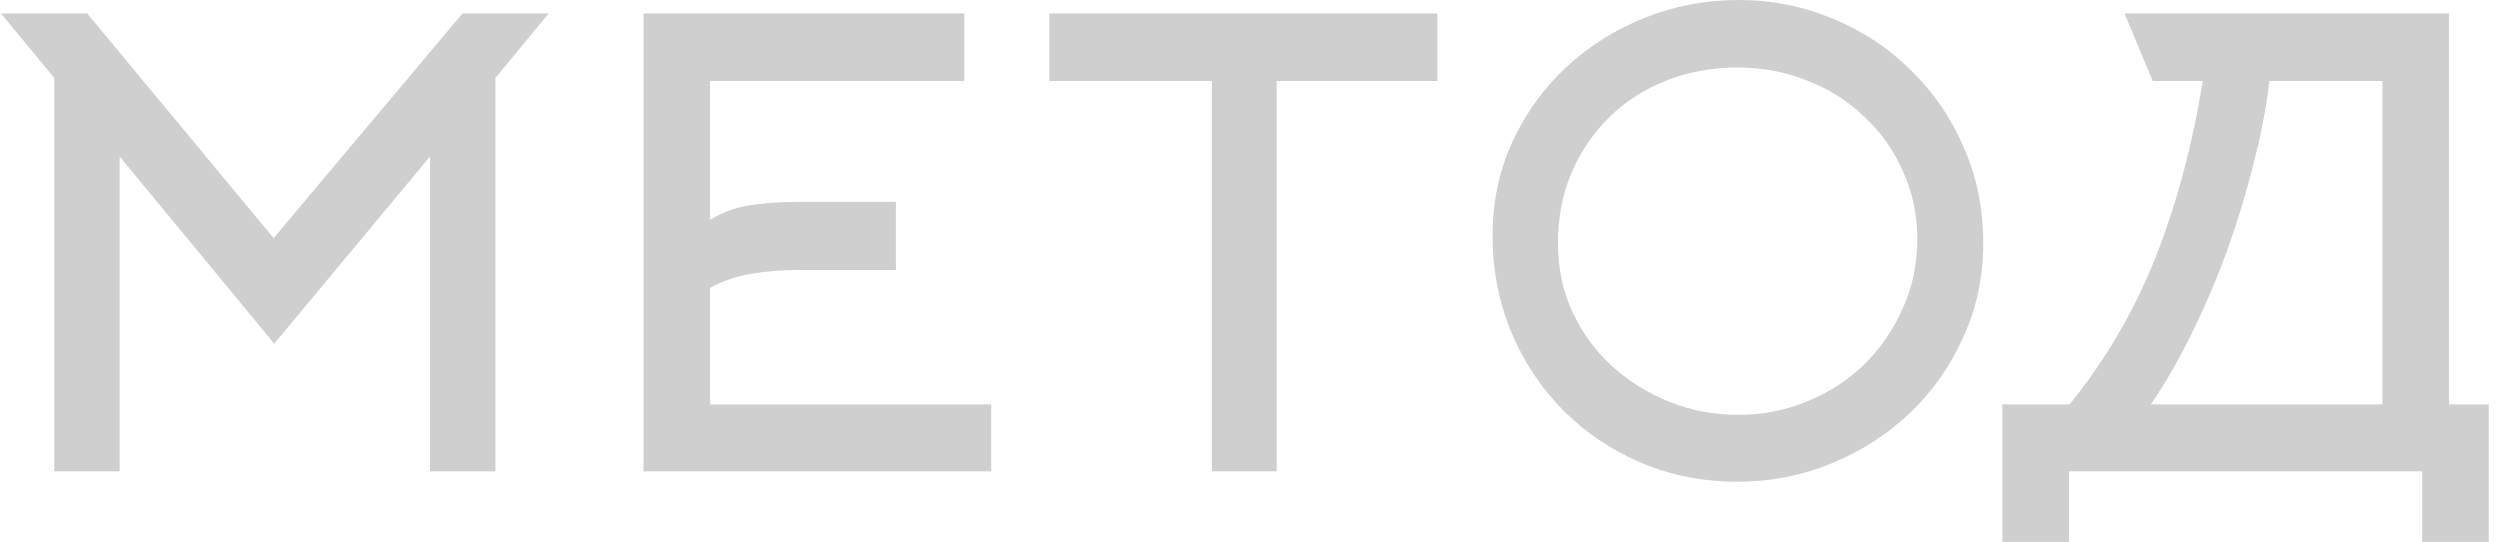 <?xml version="1.0" encoding="UTF-8"?> <svg xmlns="http://www.w3.org/2000/svg" width="203" height="44" viewBox="0 0 203 44" fill="none"> <path d="M22.267 27.905L9.714 12.707V38.27H4.405V6.328L0.088 1.096H7.084L22.218 19.334L37.55 1.096H44.546L40.23 6.328V38.27H34.92V12.707L22.267 27.905Z" fill="#CFCFCF"></path> <path d="M57.662 32.838H80.487V38.27H52.254V1.096H78.303V6.578H57.662V17.839C58.787 17.175 59.928 16.776 61.086 16.643C62.243 16.477 63.434 16.394 64.658 16.394H72.746V21.925H64.658C63.467 21.925 62.276 22.025 61.086 22.224C59.928 22.39 58.787 22.772 57.662 23.37V32.838Z" fill="#CFCFCF"></path> <path d="M103.666 6.578V38.27H98.406V6.578H85.207V1.096H116.715V6.578H103.666Z" fill="#CFCFCF"></path> <path d="M155.682 19.434C155.682 17.407 155.285 15.547 154.491 13.853C153.73 12.125 152.671 10.647 151.315 9.418C149.992 8.156 148.454 7.192 146.701 6.528C144.947 5.83 143.078 5.481 141.094 5.481C139.043 5.481 137.124 5.83 135.338 6.528C133.552 7.225 131.997 8.222 130.674 9.518C129.384 10.78 128.358 12.291 127.597 14.052C126.87 15.78 126.506 17.69 126.506 19.783C126.506 21.776 126.903 23.636 127.697 25.363C128.49 27.058 129.566 28.519 130.922 29.749C132.278 30.978 133.833 31.941 135.586 32.639C137.339 33.336 139.192 33.685 141.143 33.685C143.128 33.685 144.997 33.32 146.75 32.589C148.536 31.858 150.075 30.861 151.365 29.599C152.688 28.303 153.73 26.792 154.491 25.065C155.285 23.337 155.682 21.46 155.682 19.434ZM161.04 19.733C161.04 22.49 160.495 25.048 159.403 27.407C158.344 29.765 156.905 31.808 155.086 33.536C153.267 35.263 151.15 36.625 148.735 37.622C146.32 38.618 143.773 39.117 141.094 39.117C138.282 39.117 135.669 38.602 133.254 37.572C130.839 36.542 128.739 35.13 126.952 33.336C125.166 31.543 123.76 29.433 122.735 27.008C121.709 24.55 121.197 21.925 121.197 19.135C121.197 16.411 121.726 13.886 122.784 11.561C123.876 9.202 125.331 7.176 127.151 5.481C129.003 3.754 131.137 2.408 133.552 1.445C135.966 0.482 138.497 0 141.143 0C143.889 0 146.469 0.515 148.884 1.545C151.299 2.541 153.399 3.937 155.185 5.73C157.005 7.491 158.427 9.567 159.453 11.959C160.511 14.351 161.04 16.942 161.04 19.733Z" fill="#CFCFCF"></path> <path d="M193.454 32.838V6.578H184.275C184.043 8.604 183.63 10.78 183.034 13.105C182.472 15.398 181.777 17.706 180.95 20.032C180.123 22.357 179.164 24.633 178.072 26.858C177.014 29.051 175.873 31.044 174.649 32.838H193.454ZM196.679 44V38.27H168V44H162.591V32.838H168.049C170.96 29.25 173.276 25.297 174.996 20.979C176.716 16.66 178.006 11.86 178.866 6.578H174.798L172.515 1.096H198.863V32.838H202.088V44H196.679Z" fill="#CFCFCF"></path> </svg> 